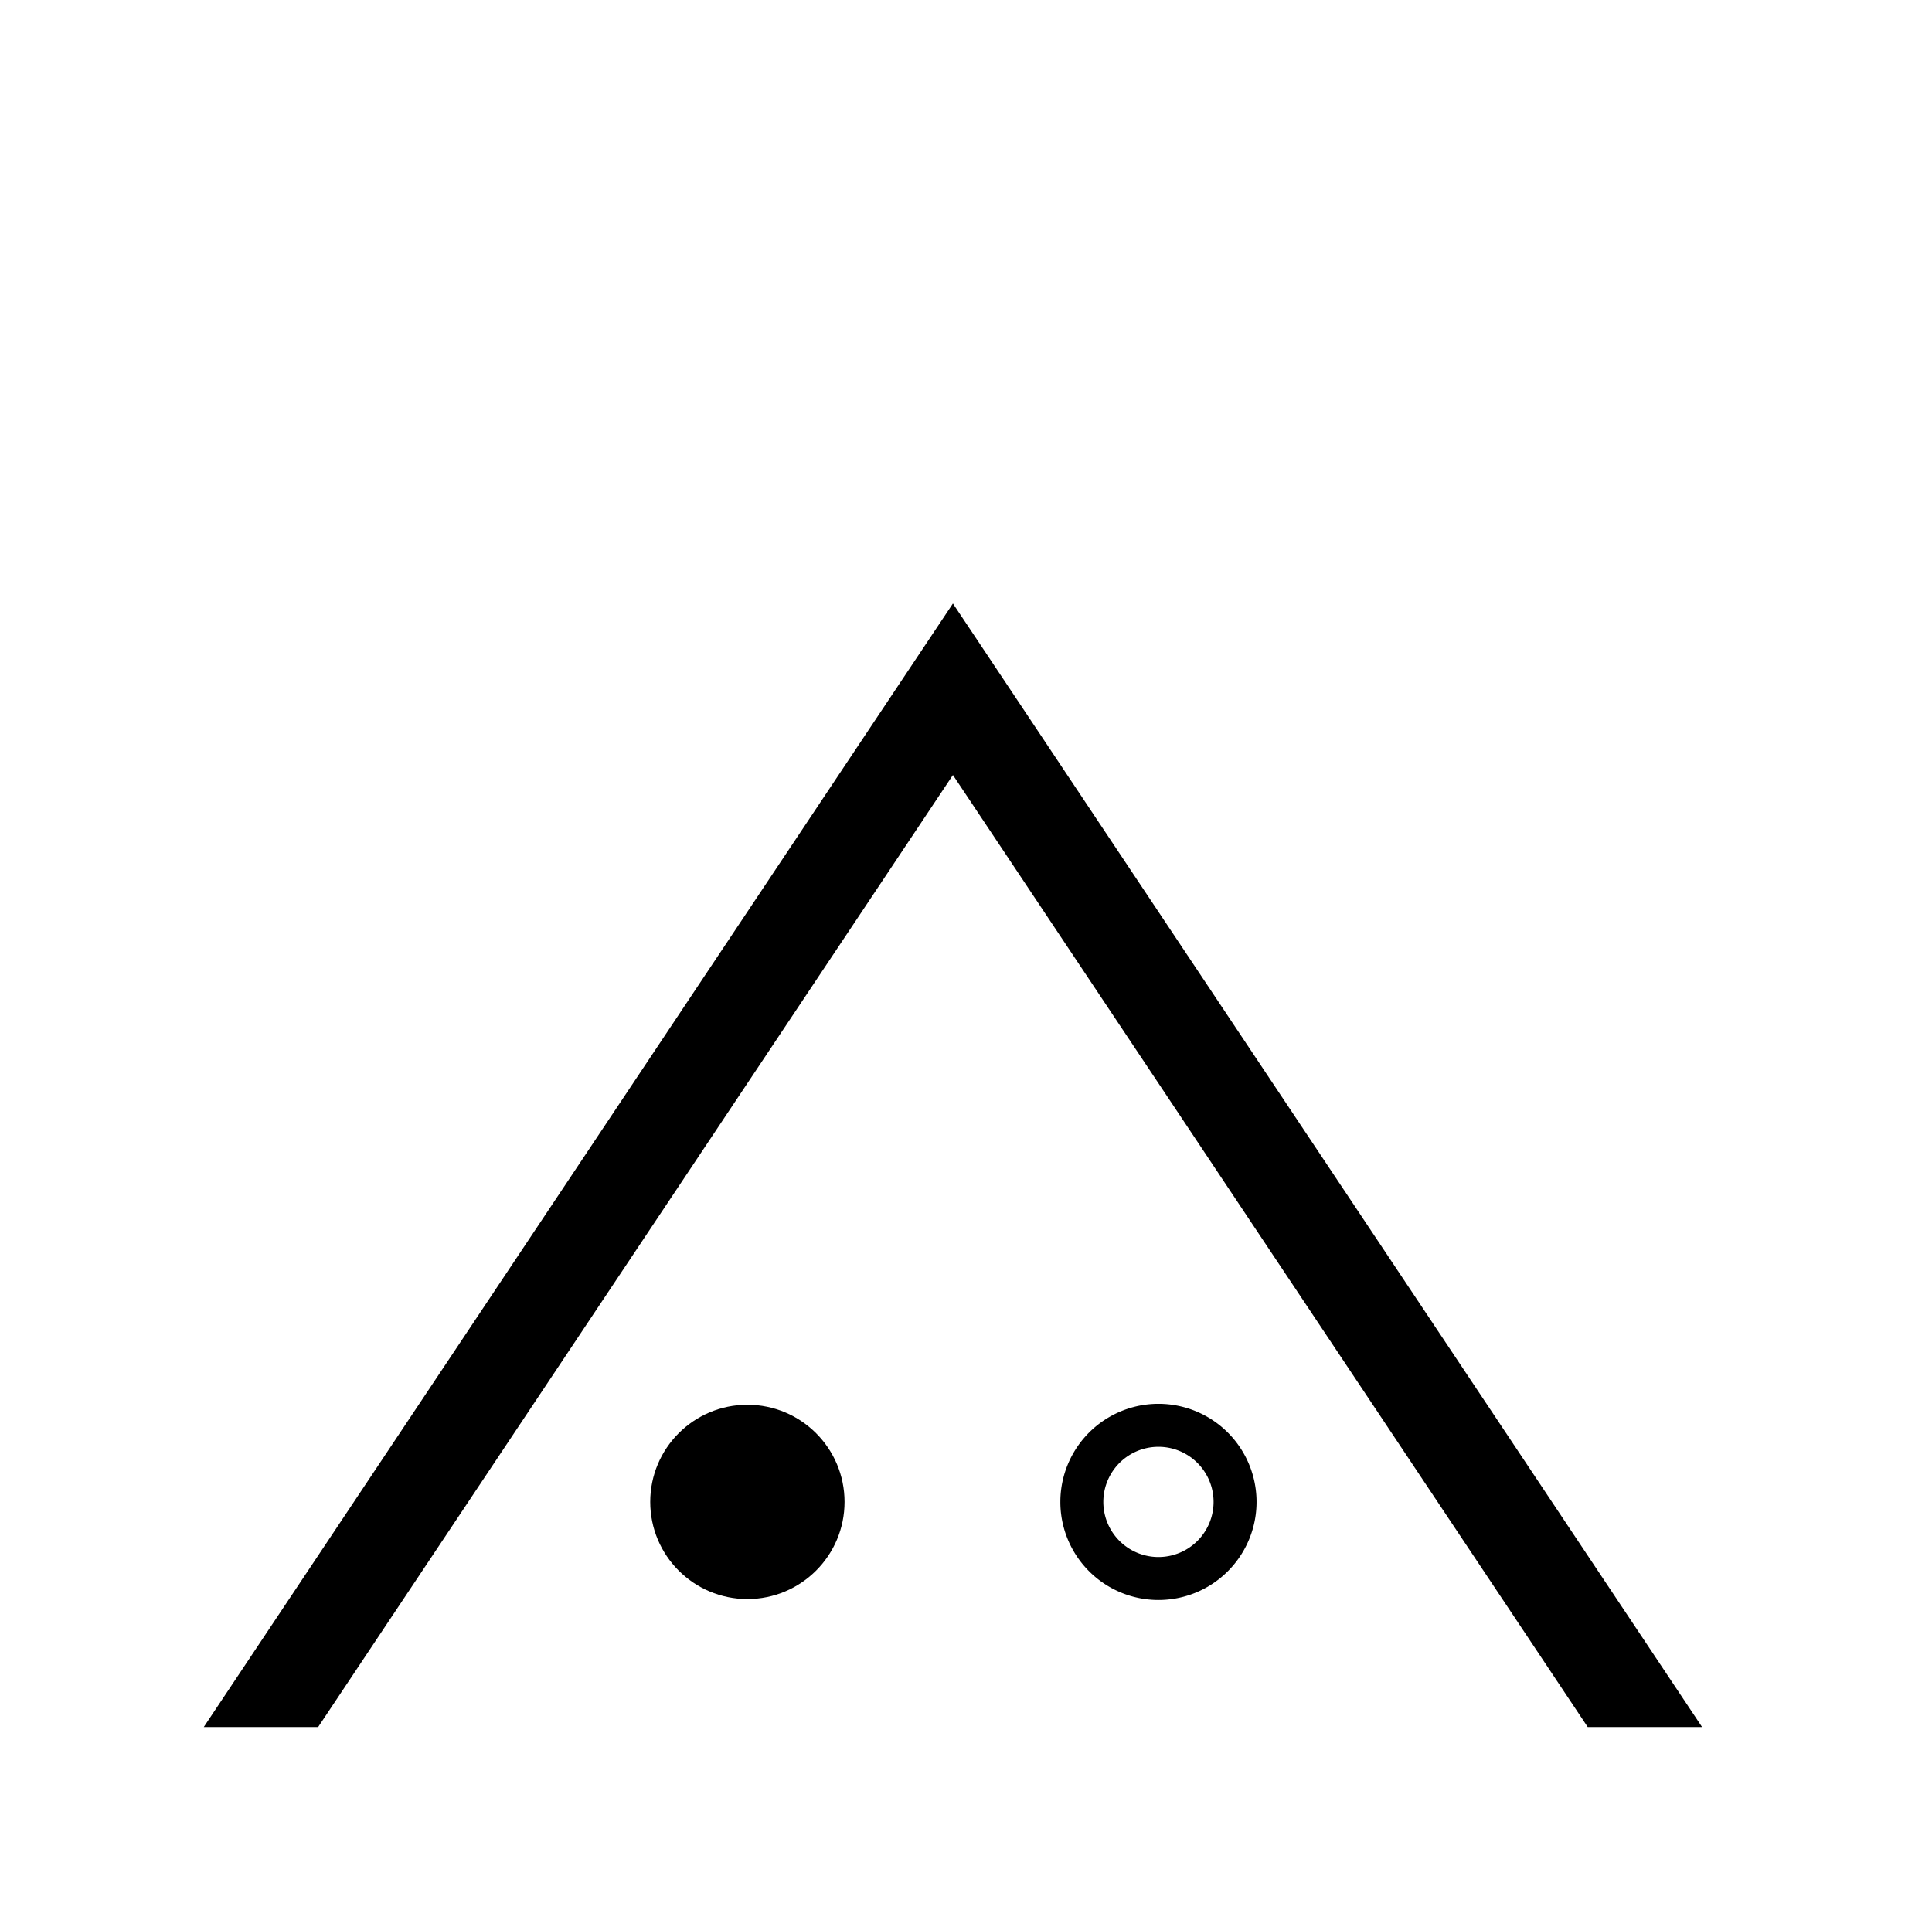 <?xml version="1.0" standalone="no"?>
<!DOCTYPE svg PUBLIC "-//W3C//DTD SVG 1.1//EN" "http://www.w3.org/Graphics/SVG/1.1/DTD/svg11.dtd" >
<svg xmlns="http://www.w3.org/2000/svg" xmlns:xlink="http://www.w3.org/1999/xlink" version="1.1" viewBox="-10 0 1034 1024">

<title>AZ minuscule</title>
<desc>La lettre AZ minuscule</desc>

<g transform="matrix(1 0 0 -1 0 1024)">

<path fill="black" stroke="black"
d="M 900 100

l -400 +600
l -400 -600

l +60 0

l +340 +510
l +340 -510

z" />

</g>

<g transform="matrix(1 0 0 -1 0 1024)">

<circle cx="390" cy="220" r="52" /> 

<path fill="black" stroke="black"

d="M 558 220

a 52 52 0 0 0 +104 0 
a 52 52 0 0 0 -104 0 
l +22 0
a 30 30 0 0 1 +60 0 
a 30 30 0 0 1 -60 0 

z" />

</g>

</svg>
